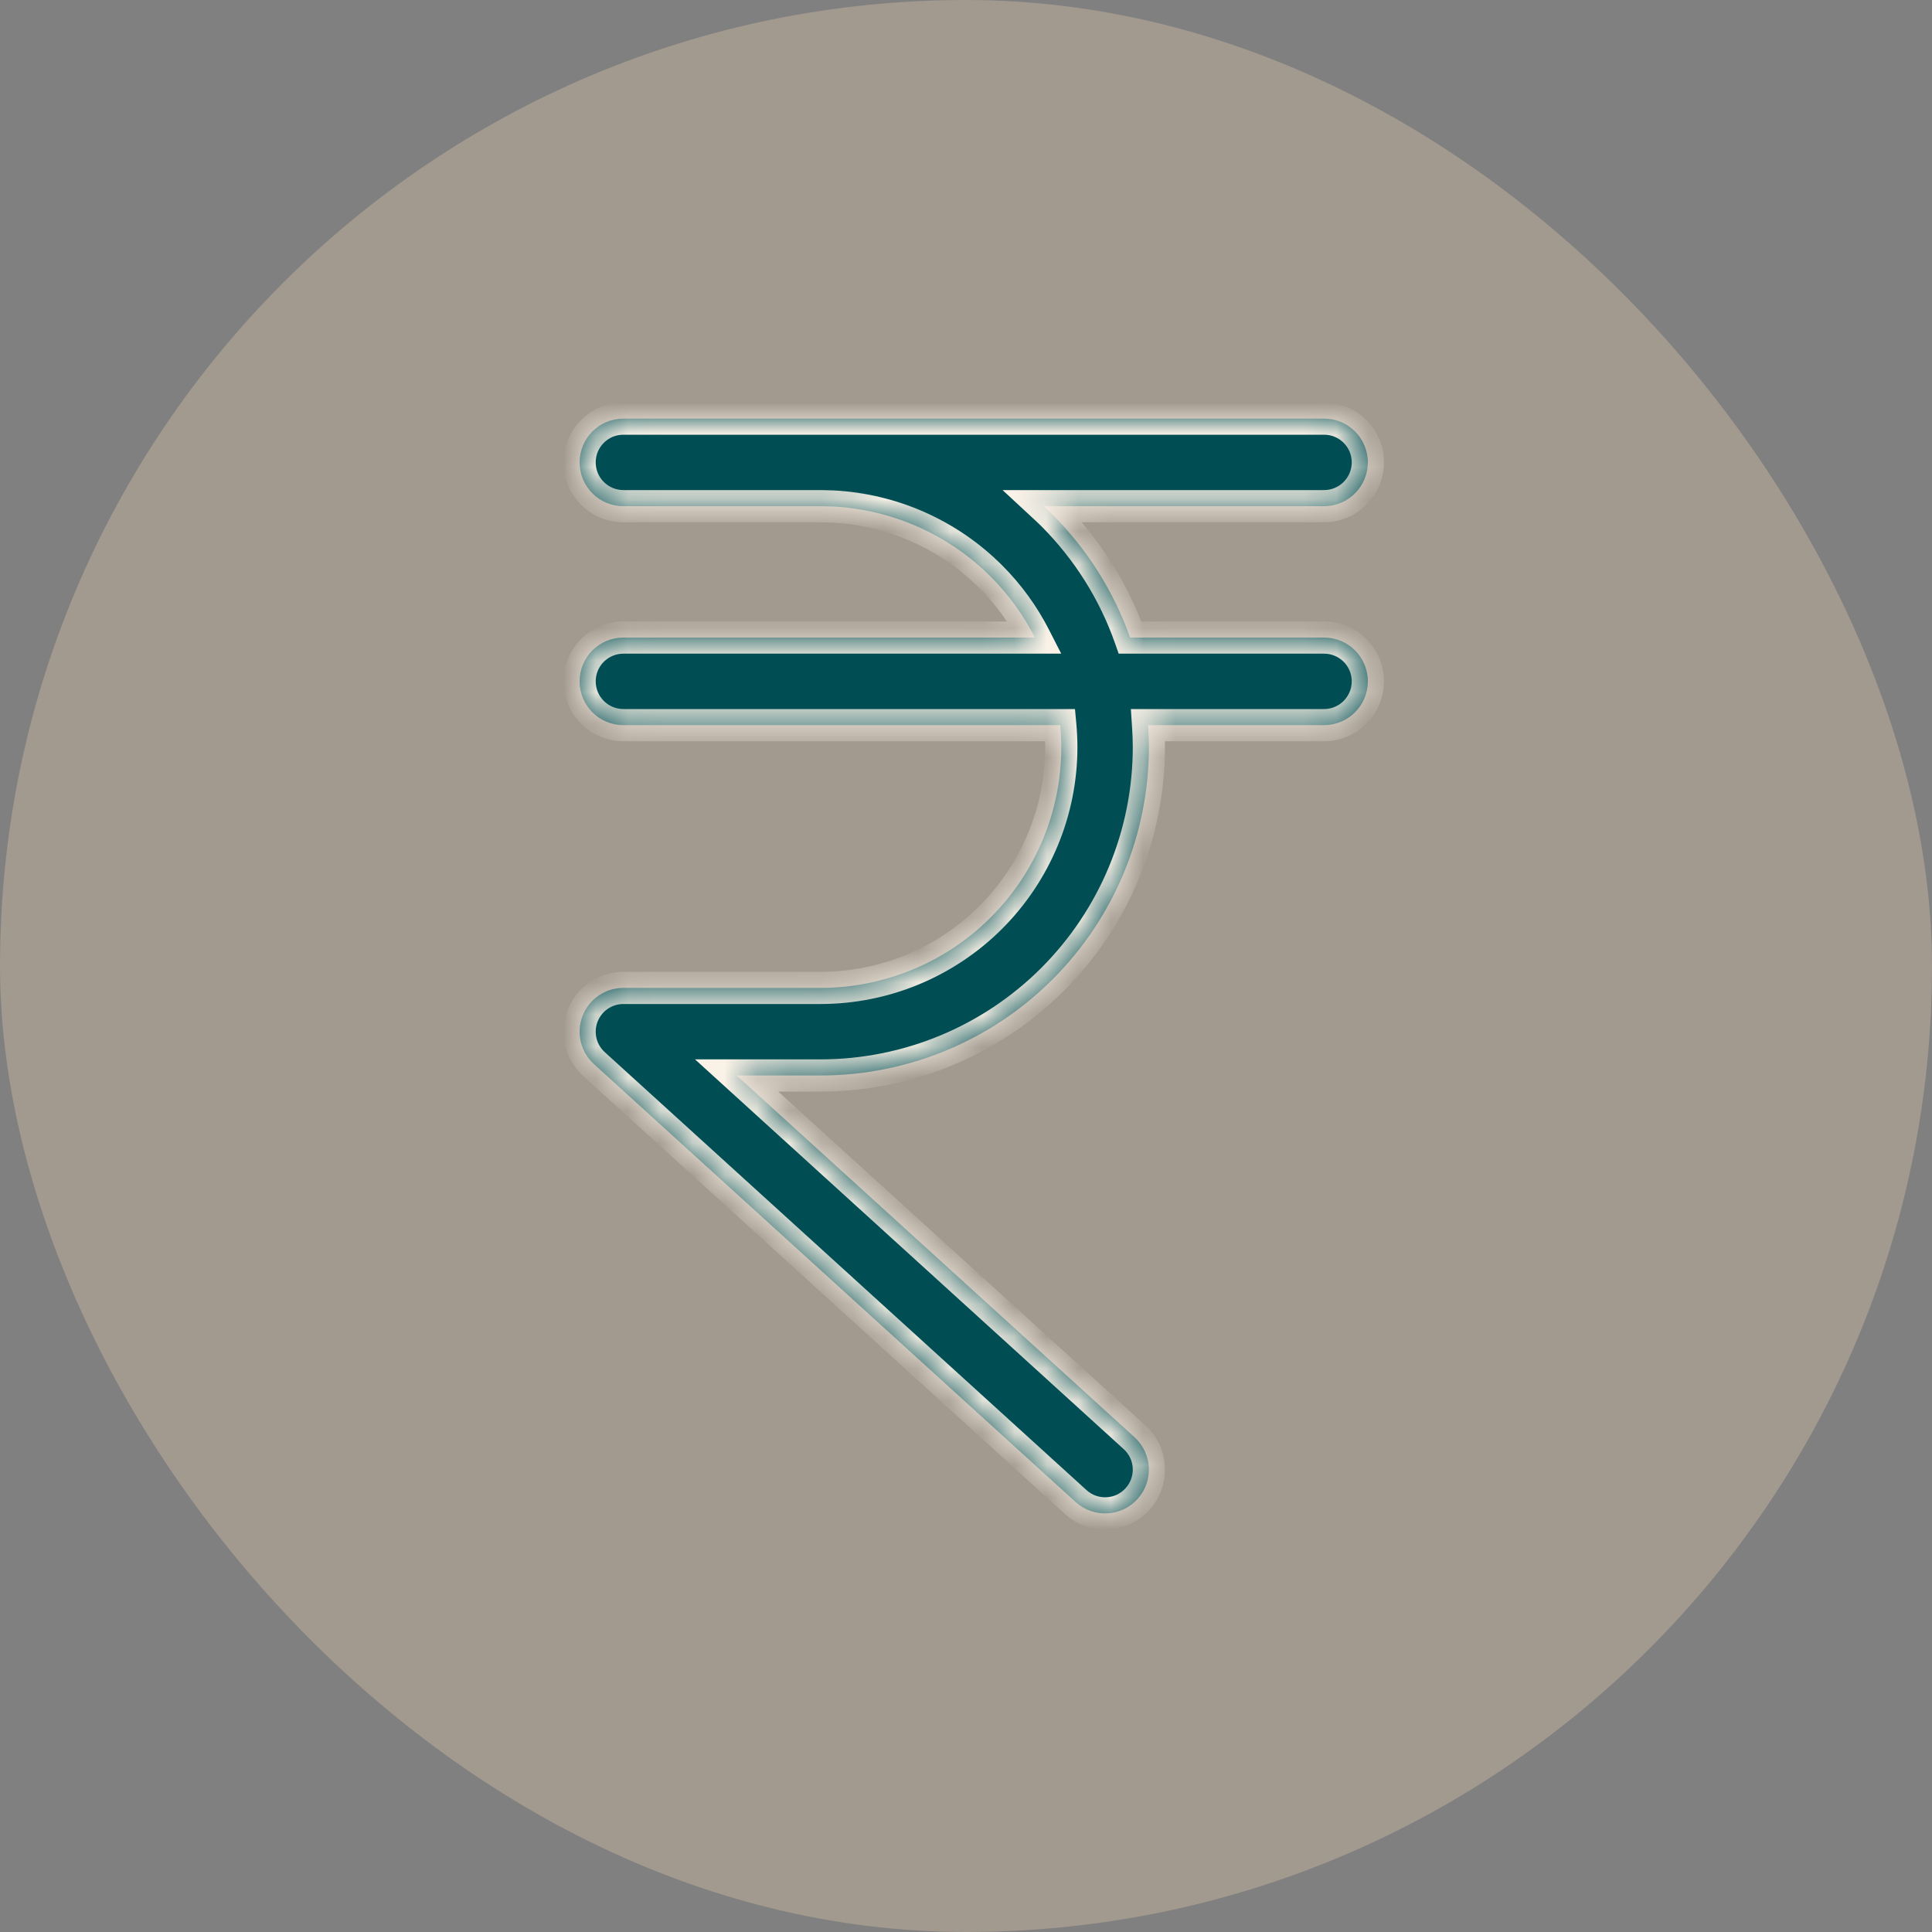 <svg xmlns="http://www.w3.org/2000/svg" fill="none" viewBox="0 0 60 60" height="60" width="60">
<rect x="0" y="0" width="60" height="60" fill="#808080" stroke="none"/>
<rect fill-opacity="0.3" fill="#F2D4B2" rx="30" height="60" width="60"></rect>
<mask fill="white" id="path-2-inside-1_4582_10778">
<path d="M41.12 13C41.871 13 42.48 13.609 42.48 14.36C42.479 15.111 41.871 15.72 41.12 15.72H32.411C32.506 15.807 32.601 15.896 32.692 15.987C33.778 17.073 34.593 18.379 35.096 19.8H41.12C41.871 19.8 42.48 20.409 42.48 21.16C42.479 21.911 41.871 22.519 41.12 22.52H35.654C35.669 22.745 35.68 22.972 35.68 23.2C35.68 25.905 34.605 28.499 32.692 30.412C30.78 32.325 28.186 33.4 25.48 33.4H22.878L35.234 44.634C35.79 45.139 35.831 45.999 35.326 46.555C34.821 47.11 33.961 47.152 33.405 46.647L18.445 33.046C18.03 32.668 17.889 32.074 18.092 31.55C18.294 31.026 18.799 30.68 19.36 30.68H25.48C27.464 30.68 29.367 29.892 30.77 28.489C32.172 27.087 32.96 25.184 32.96 23.2C32.96 22.972 32.948 22.745 32.928 22.52H19.36C18.609 22.52 18 21.911 18 21.16C18 20.409 18.609 19.8 19.36 19.8H32.141C31.788 19.109 31.328 18.47 30.77 17.911C29.454 16.596 27.7 15.821 25.851 15.729L25.48 15.72H19.36C18.609 15.72 18 15.111 18 14.36C18 13.609 18.609 13 19.36 13H41.12Z"></path>
</mask>
<path fill="#004E54" d="M41.12 13C41.871 13 42.48 13.609 42.48 14.36C42.479 15.111 41.871 15.72 41.12 15.72H32.411C32.506 15.807 32.601 15.896 32.692 15.987C33.778 17.073 34.593 18.379 35.096 19.8H41.12C41.871 19.8 42.48 20.409 42.48 21.16C42.479 21.911 41.871 22.519 41.12 22.52H35.654C35.669 22.745 35.68 22.972 35.68 23.2C35.68 25.905 34.605 28.499 32.692 30.412C30.78 32.325 28.186 33.4 25.48 33.4H22.878L35.234 44.634C35.79 45.139 35.831 45.999 35.326 46.555C34.821 47.11 33.961 47.152 33.405 46.647L18.445 33.046C18.03 32.668 17.889 32.074 18.092 31.55C18.294 31.026 18.799 30.68 19.36 30.68H25.48C27.464 30.68 29.367 29.892 30.77 28.489C32.172 27.087 32.96 25.184 32.96 23.2C32.96 22.972 32.948 22.745 32.928 22.52H19.36C18.609 22.52 18 21.911 18 21.16C18 20.409 18.609 19.8 19.36 19.8H32.141C31.788 19.109 31.328 18.47 30.77 17.911C29.454 16.596 27.7 15.821 25.851 15.729L25.48 15.72H19.36C18.609 15.72 18 15.111 18 14.36C18 13.609 18.609 13 19.36 13H41.12Z"></path>
<path mask="url(#path-2-inside-1_4582_10778)" fill="#FCF3E8" d="M41.12 13L41.12 12.5H41.12V13ZM42.48 14.36L42.98 14.361V14.36H42.48ZM41.12 15.72V16.22H41.12L41.12 15.72ZM32.411 15.72V15.22H31.136L32.071 16.087L32.411 15.72ZM32.692 15.987L33.046 15.634L33.046 15.634L32.692 15.987ZM35.096 19.8L34.624 19.966L34.742 20.3H35.096V19.8ZM41.12 19.8L41.12 19.3H41.12V19.8ZM42.48 21.16L42.98 21.16V21.16H42.48ZM41.12 22.52V23.02H41.12L41.12 22.52ZM35.654 22.52V22.02H35.12L35.155 22.553L35.654 22.52ZM35.68 23.2L36.18 23.2V23.2H35.68ZM32.692 30.412L33.046 30.766L33.046 30.766L32.692 30.412ZM25.48 33.4V33.9H25.48L25.48 33.4ZM22.878 33.4V32.9H21.585L22.542 33.77L22.878 33.4ZM35.234 44.634L35.571 44.264L35.571 44.264L35.234 44.634ZM35.326 46.555L35.696 46.891L35.696 46.891L35.326 46.555ZM33.405 46.647L33.069 47.016L33.069 47.017L33.405 46.647ZM18.445 33.046L18.109 33.416L18.109 33.416L18.445 33.046ZM18.092 31.55L17.625 31.369L17.625 31.369L18.092 31.55ZM25.48 30.68V31.18H25.48L25.48 30.68ZM30.77 28.489L31.123 28.843L31.123 28.843L30.77 28.489ZM32.96 23.2L33.46 23.2V23.2H32.96ZM32.928 22.52L33.426 22.474L33.384 22.02H32.928V22.52ZM18 21.16H17.5V21.16L18 21.16ZM32.141 19.8V20.3H32.957L32.586 19.573L32.141 19.8ZM30.77 17.911L31.123 17.558L31.123 17.558L30.77 17.911ZM25.851 15.729L25.875 15.23L25.864 15.23L25.851 15.729ZM25.48 15.72L25.494 15.22H25.48V15.72ZM18 14.36H17.5L17.5 14.361L18 14.36ZM41.12 13L41.12 13.5C41.595 13.5 41.98 13.885 41.98 14.36H42.48H42.98C42.98 13.334 42.148 12.5 41.12 12.5L41.12 13ZM42.48 14.36L41.98 14.36C41.979 14.835 41.595 15.22 41.12 15.22L41.12 15.72L41.12 16.22C42.147 16.22 42.979 15.387 42.98 14.361L42.48 14.36ZM41.12 15.72V15.22H32.411V15.72V16.22H41.12V15.72ZM32.411 15.72L32.071 16.087C32.167 16.175 32.255 16.257 32.339 16.341L32.692 15.987L33.046 15.634C32.947 15.534 32.845 15.44 32.751 15.353L32.411 15.72ZM32.692 15.987L32.339 16.341C33.371 17.373 34.147 18.615 34.624 19.966L35.096 19.8L35.567 19.633C35.04 18.143 34.185 16.773 33.046 15.634L32.692 15.987ZM35.096 19.8V20.3H41.12V19.8V19.3H35.096V19.8ZM41.12 19.8L41.12 20.3C41.595 20.3 41.98 20.685 41.98 21.16H42.48H42.98C42.98 20.133 42.148 19.3 41.12 19.3L41.12 19.8ZM42.48 21.16L41.98 21.16C41.979 21.635 41.595 22.02 41.12 22.02L41.12 22.52L41.12 23.02C42.147 23.019 42.979 22.187 42.98 21.16L42.48 21.16ZM41.12 22.52V22.02H35.654V22.52V23.02H41.12V22.52ZM35.654 22.52L35.155 22.553C35.17 22.772 35.18 22.987 35.18 23.2H35.68H36.18C36.18 22.958 36.169 22.719 36.153 22.486L35.654 22.52ZM35.68 23.2L35.18 23.2C35.18 25.773 34.158 28.239 32.339 30.059L32.692 30.412L33.046 30.766C35.052 28.759 36.18 26.038 36.18 23.2L35.68 23.2ZM32.692 30.412L32.339 30.059C30.52 31.878 28.053 32.9 25.48 32.9L25.48 33.4L25.48 33.9C28.318 33.9 31.04 32.772 33.046 30.766L32.692 30.412ZM25.48 33.4V32.9H22.878V33.4V33.9H25.48V33.4ZM22.878 33.4L22.542 33.77L34.898 45.004L35.234 44.634L35.571 44.264L23.214 33.03L22.878 33.4ZM35.234 44.634L34.898 45.004C35.25 45.323 35.276 45.867 34.956 46.218L35.326 46.555L35.696 46.891C36.387 46.131 36.331 44.955 35.571 44.264L35.234 44.634ZM35.326 46.555L34.956 46.218C34.637 46.57 34.093 46.596 33.742 46.276L33.405 46.647L33.069 47.017C33.829 47.707 35.005 47.651 35.696 46.891L35.326 46.555ZM33.405 46.647L33.742 46.276L18.782 32.676L18.445 33.046L18.109 33.416L33.069 47.016L33.405 46.647ZM18.445 33.046L18.782 32.676C18.519 32.437 18.43 32.061 18.558 31.73L18.092 31.55L17.625 31.369C17.348 32.086 17.541 32.899 18.109 33.416L18.445 33.046ZM18.092 31.55L18.558 31.73C18.686 31.398 19.005 31.18 19.36 31.18V30.68V30.18C18.592 30.18 17.902 30.653 17.625 31.369L18.092 31.55ZM19.36 30.68V31.18H25.48V30.68V30.18H19.36V30.68ZM25.48 30.68L25.48 31.18C27.597 31.18 29.627 30.339 31.123 28.843L30.77 28.489L30.416 28.136C29.107 29.445 27.332 30.18 25.48 30.18L25.48 30.68ZM30.77 28.489L31.123 28.843C32.619 27.346 33.46 25.317 33.46 23.2L32.96 23.2L32.46 23.2C32.46 25.051 31.725 26.827 30.416 28.136L30.77 28.489ZM32.96 23.2H33.46C33.46 22.955 33.447 22.713 33.426 22.474L32.928 22.52L32.43 22.565C32.449 22.777 32.46 22.989 32.46 23.2H32.96ZM32.928 22.52V22.02H19.36V22.52V23.02H32.928V22.52ZM19.36 22.52V22.02C18.885 22.02 18.5 21.635 18.5 21.16L18 21.16L17.5 21.16C17.5 22.188 18.334 23.02 19.36 23.02V22.52ZM18 21.16H18.5C18.5 20.685 18.885 20.3 19.36 20.3V19.8V19.3C18.333 19.3 17.5 20.133 17.5 21.16H18ZM19.36 19.8V20.3H32.141V19.8V19.3H19.36V19.8ZM32.141 19.8L32.586 19.573C32.21 18.836 31.72 18.154 31.123 17.558L30.77 17.911L30.416 18.265C30.937 18.786 31.366 19.382 31.695 20.027L32.141 19.8ZM30.77 17.911L31.123 17.558C29.72 16.154 27.848 15.328 25.875 15.23L25.851 15.729L25.826 16.229C27.551 16.314 29.189 17.037 30.416 18.265L30.77 17.911ZM25.851 15.729L25.864 15.23L25.494 15.22L25.48 15.72L25.467 16.22L25.837 16.229L25.851 15.729ZM25.48 15.72V15.22H19.36V15.72V16.22H25.48V15.72ZM19.36 15.72V15.22C18.885 15.22 18.5 14.835 18.5 14.36L18 14.36L17.5 14.361C17.5 15.388 18.334 16.22 19.36 16.22V15.72ZM18 14.36H18.5C18.5 13.885 18.885 13.5 19.36 13.5V13V12.5C18.333 12.5 17.5 13.333 17.5 14.36H18ZM19.36 13V13.5H41.12V13V12.5H19.36V13Z"></path>
</svg>
